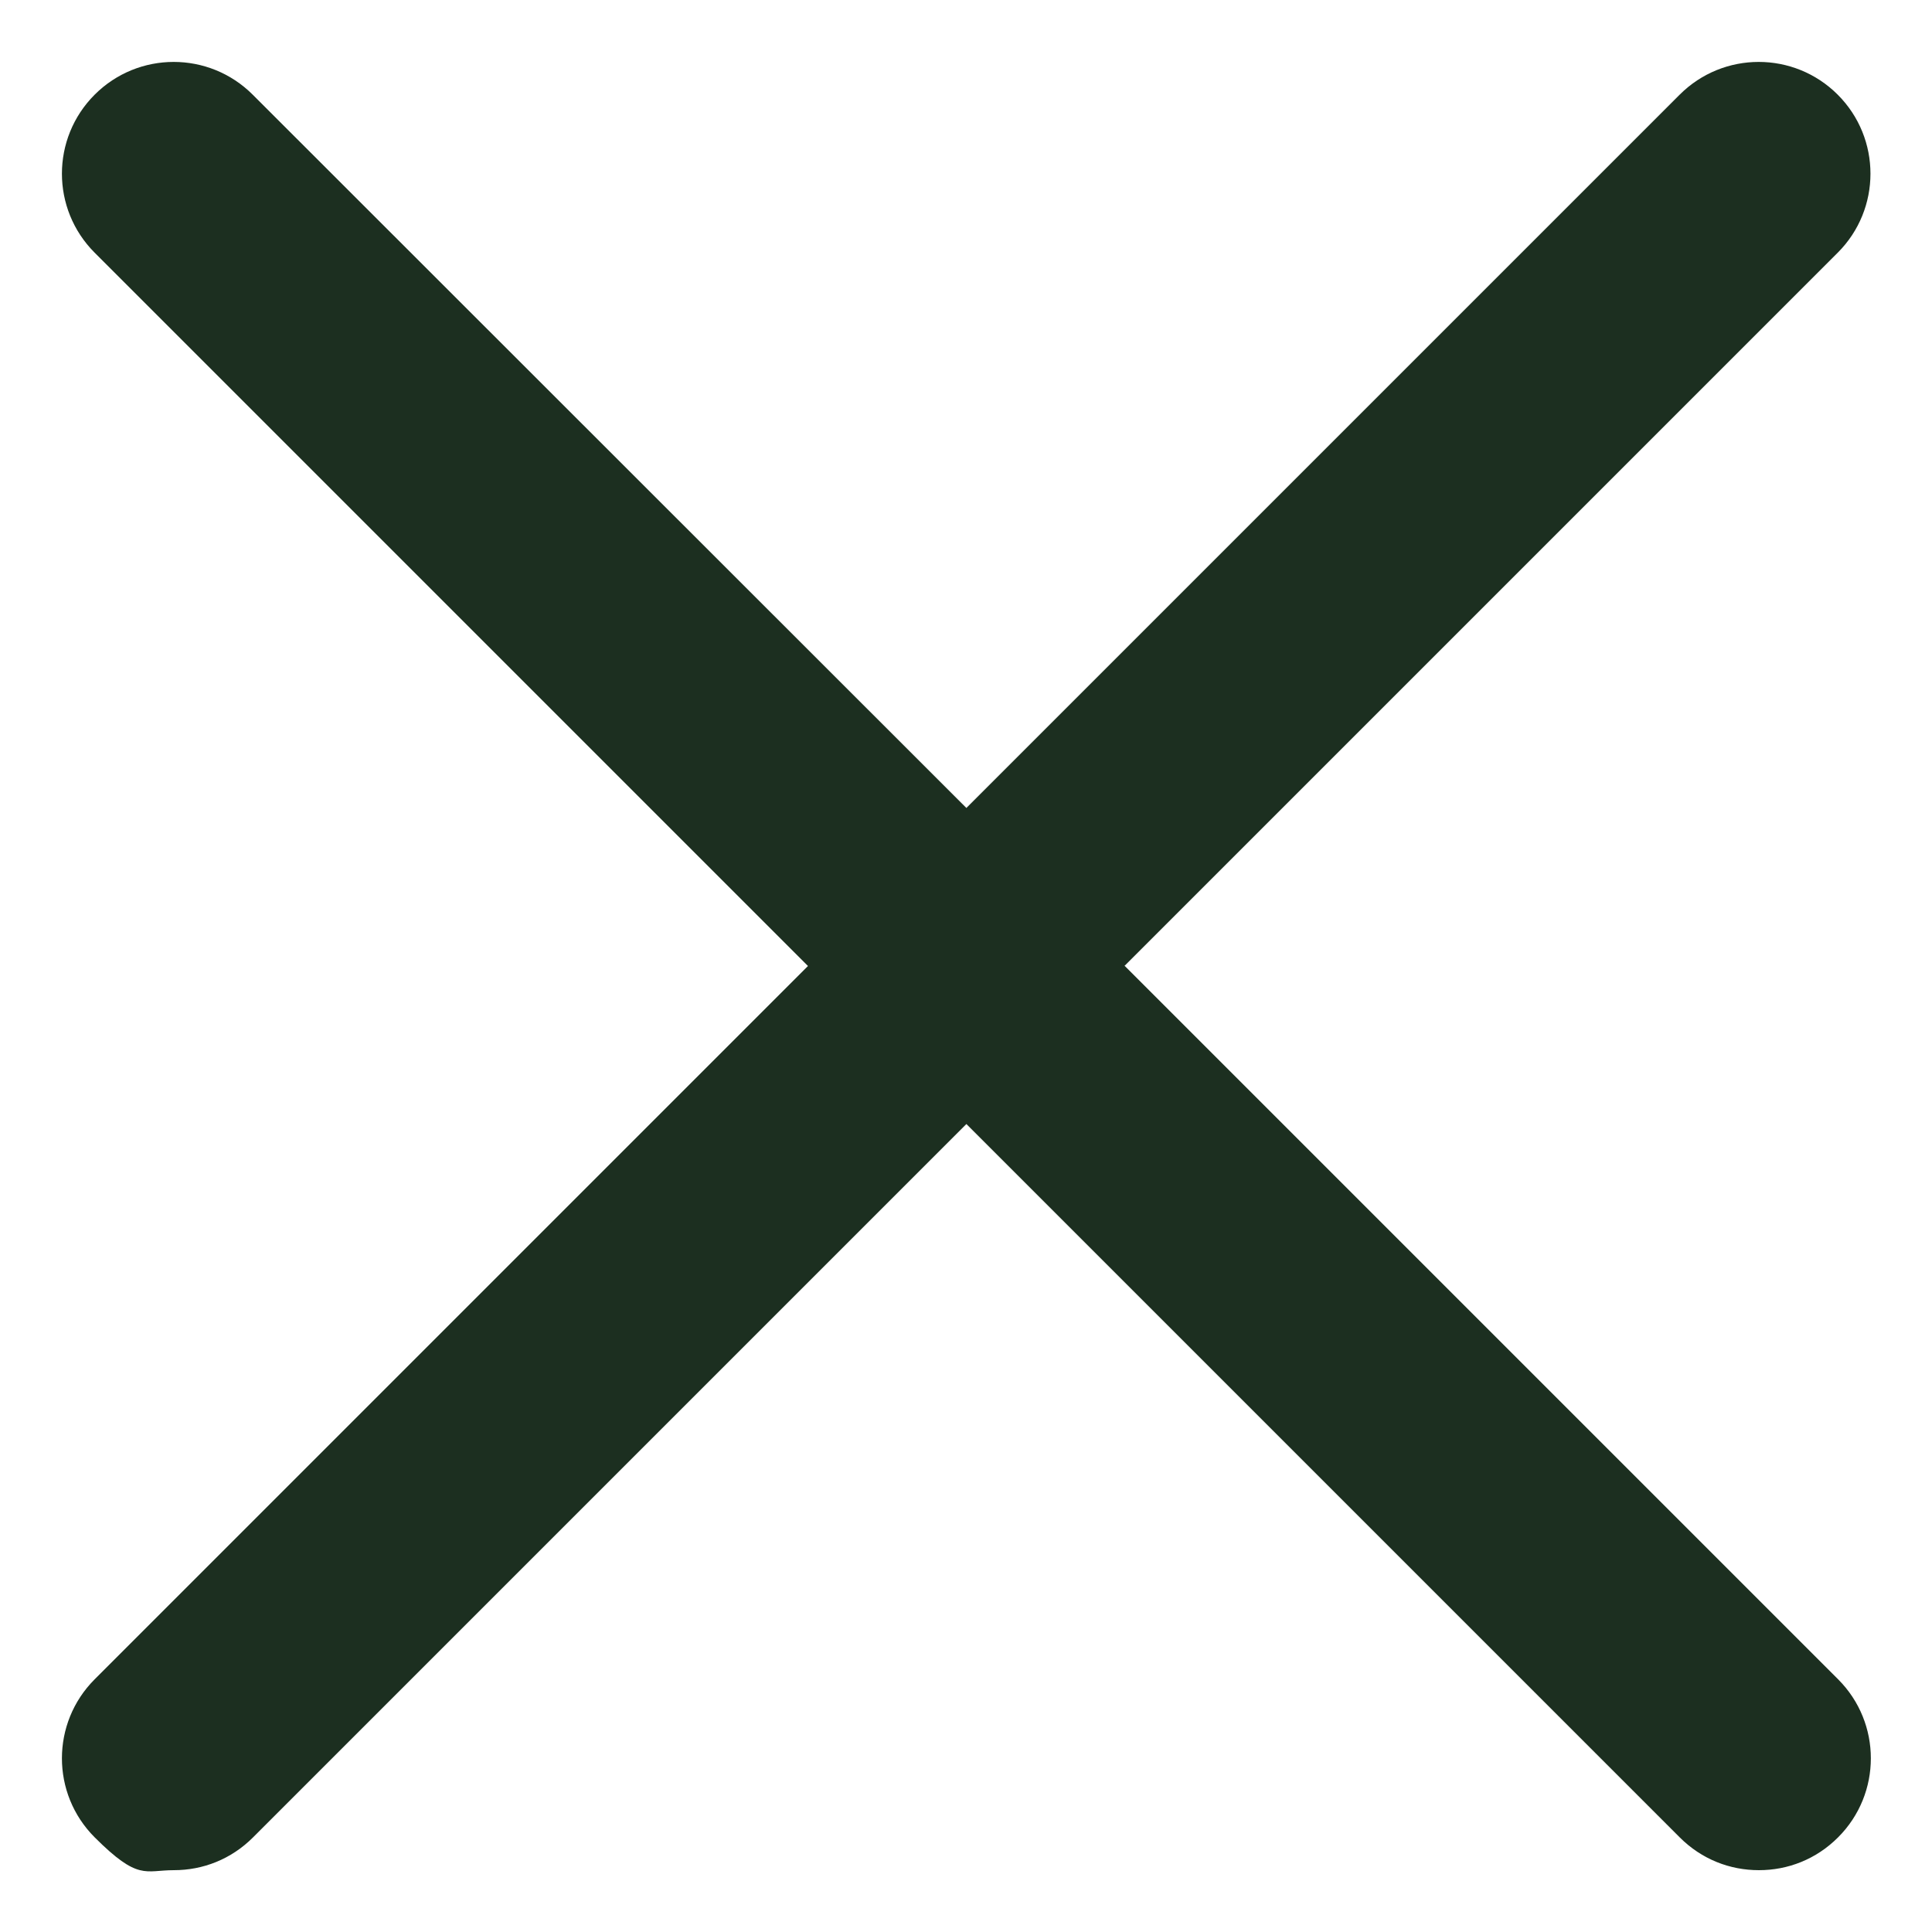 <?xml version="1.0" encoding="UTF-8"?>
<svg xmlns="http://www.w3.org/2000/svg" version="1.1" viewBox="0 0 500 500" fill="#1C2F20">
  <!-- Generator: Adobe Illustrator 28.7.1, SVG Export Plug-In . SVG Version: 1.2.0 Build 142)  -->
  <g>
    <g id="Ebene_1">
      <path d="M291,250l184.6-184.6c11.3-11.3,11.3-29.6,0-40.9-11.3-11.3-29.6-11.3-40.9,0l-184.6,184.6L65.4,24.5c-11.3-11.3-29.6-11.3-40.9,0-11.3,11.3-11.3,29.6,0,40.9l184.6,184.6L24.5,434.6c-11.3,11.3-11.3,29.6,0,40.9s13,8.5,20.5,8.5,14.8-2.8,20.5-8.5l184.6-184.6,184.6,184.6c5.7,5.7,13,8.5,20.5,8.5s14.8-2.8,20.5-8.5c11.3-11.3,11.3-29.6,0-40.9l-184.6-184.6Z"/>
    </g>
  </g>
</svg>